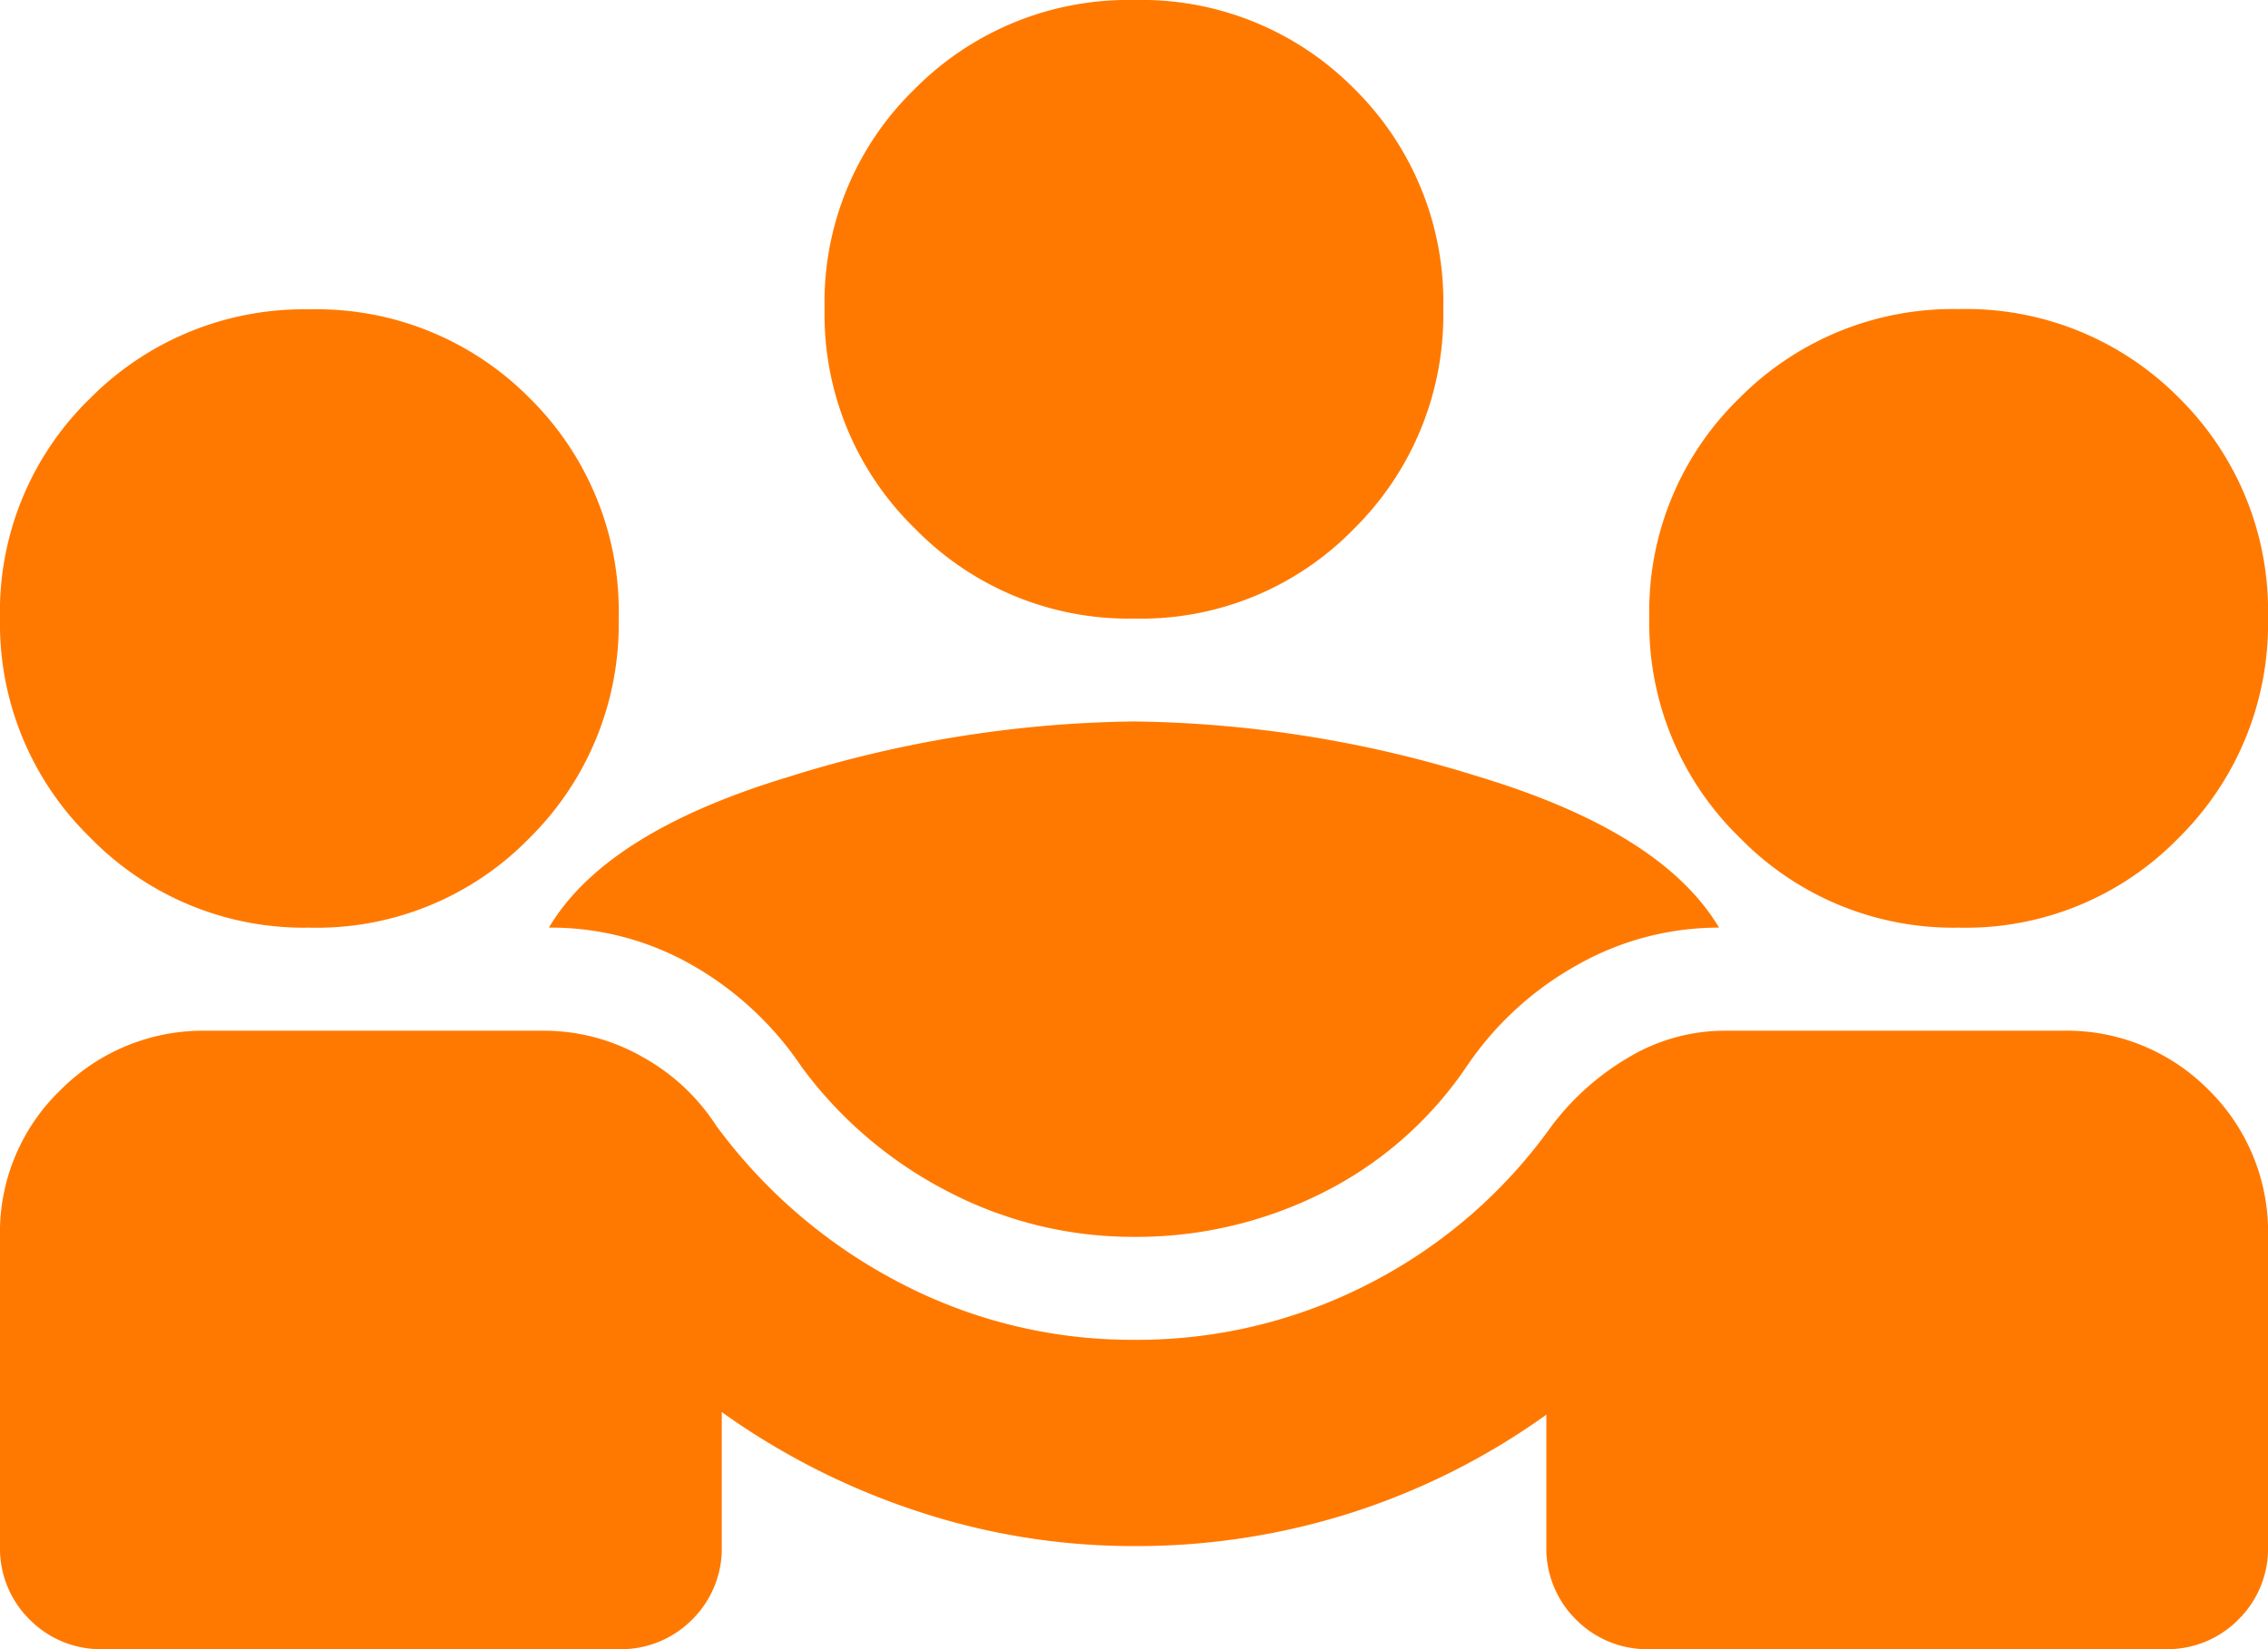 <svg xmlns="http://www.w3.org/2000/svg" width="64.152" height="46.656" viewBox="0 0 64.152 46.656">
  <path id="diversity_3_FILL0_wght400_GRAD0_opsz24" d="M40-756.26v-8.748a5.582,5.582,0,0,1,1.713-4.155,5.678,5.678,0,0,1,4.119-1.677h9.55a5.621,5.621,0,0,1,2.77.729,5.875,5.875,0,0,1,2.114,1.968,15.039,15.039,0,0,0,5.212,4.447,14.149,14.149,0,0,0,6.6,1.6,14.3,14.3,0,0,0,6.67-1.6,14.382,14.382,0,0,0,5.139-4.447,7.427,7.427,0,0,1,2.223-1.968,5.29,5.29,0,0,1,2.661-.729h9.55a5.643,5.643,0,0,1,4.155,1.677,5.643,5.643,0,0,1,1.677,4.155v8.748a2.822,2.822,0,0,1-.838,2.078,2.822,2.822,0,0,1-2.078.838H86.656a2.822,2.822,0,0,1-2.078-.838,2.822,2.822,0,0,1-.838-2.078v-3.718a19.857,19.857,0,0,1-5.5,2.77,20.03,20.03,0,0,1-6.16.948,19.459,19.459,0,0,1-6.124-.984,20.518,20.518,0,0,1-5.54-2.807v3.791a2.822,2.822,0,0,1-.838,2.078,2.822,2.822,0,0,1-2.078.838H42.916a2.822,2.822,0,0,1-2.078-.838A2.822,2.822,0,0,1,40-756.26Zm32.076-8.748a11.313,11.313,0,0,1-5.249-1.276,11.886,11.886,0,0,1-4.155-3.536,9.228,9.228,0,0,0-3.1-2.88,8.047,8.047,0,0,0-4.046-1.057q1.6-2.7,6.78-4.265a33.758,33.758,0,0,1,9.769-1.567,33.758,33.758,0,0,1,9.769,1.567q5.176,1.567,6.78,4.265a8.111,8.111,0,0,0-4.01,1.057,9.118,9.118,0,0,0-3.135,2.88,10.69,10.69,0,0,1-4.082,3.572A11.735,11.735,0,0,1,72.076-765.008Zm-23.328-8.748a8.436,8.436,0,0,1-6.2-2.552A8.436,8.436,0,0,1,40-782.5a8.4,8.4,0,0,1,2.552-6.233,8.5,8.5,0,0,1,6.2-2.515,8.465,8.465,0,0,1,6.233,2.515A8.465,8.465,0,0,1,57.5-782.5a8.5,8.5,0,0,1-2.515,6.2A8.4,8.4,0,0,1,48.748-773.756Zm46.656,0a8.436,8.436,0,0,1-6.2-2.552,8.436,8.436,0,0,1-2.552-6.2,8.4,8.4,0,0,1,2.552-6.233,8.5,8.5,0,0,1,6.2-2.515,8.465,8.465,0,0,1,6.233,2.515,8.464,8.464,0,0,1,2.515,6.233,8.5,8.5,0,0,1-2.515,6.2A8.4,8.4,0,0,1,95.4-773.756ZM72.076-782.5a8.436,8.436,0,0,1-6.2-2.552,8.436,8.436,0,0,1-2.552-6.2,8.4,8.4,0,0,1,2.552-6.233,8.5,8.5,0,0,1,6.2-2.515,8.464,8.464,0,0,1,6.233,2.515,8.465,8.465,0,0,1,2.515,6.233,8.5,8.5,0,0,1-2.515,6.2A8.4,8.4,0,0,1,72.076-782.5Z" transform="translate(-40 800)" fill="#ff7900"/>
</svg>
